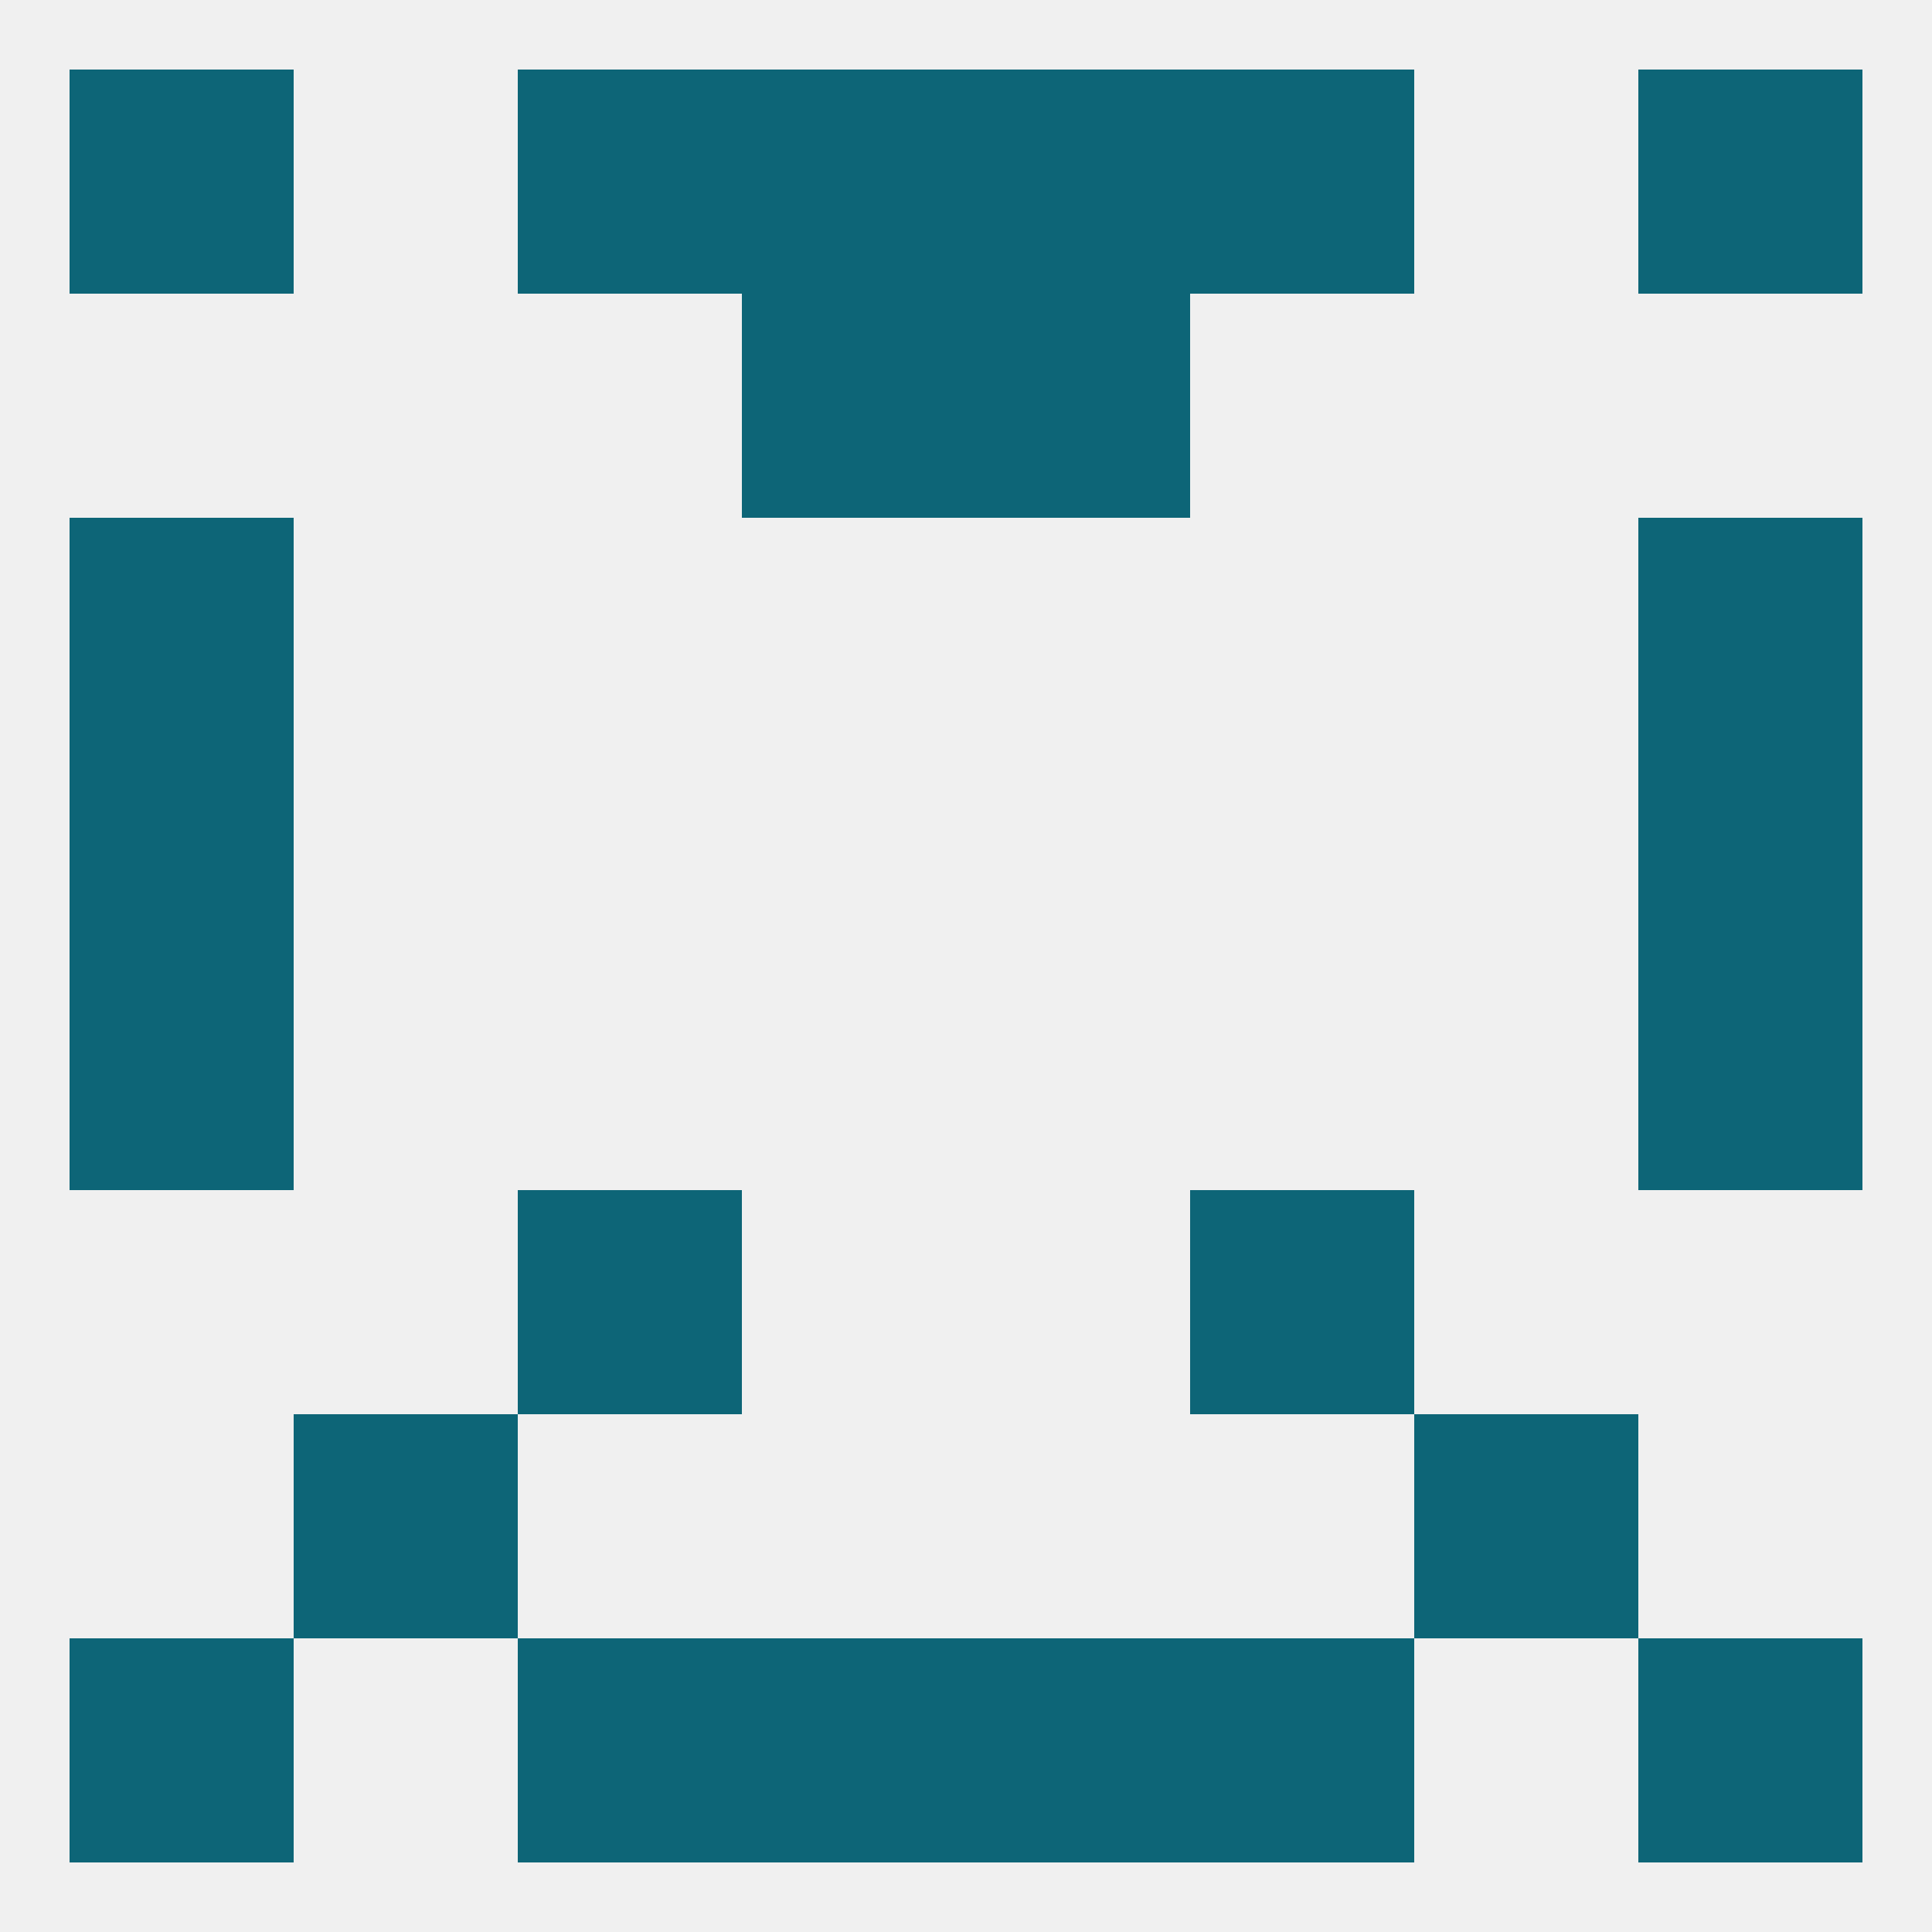 
<!--   <?xml version="1.0"?> -->
<svg version="1.1" baseprofile="full" xmlns="http://www.w3.org/2000/svg" xmlns:xlink="http://www.w3.org/1999/xlink" xmlns:ev="http://www.w3.org/2001/xml-events" width="250" height="250" viewBox="0 0 250 250" >
	<rect width="100%" height="100%" fill="rgba(240,240,240,255)"/>

	<rect x="96" y="38" width="29" height="29" fill="rgba(13,101,119,255)"/>
	<rect x="125" y="38" width="29" height="29" fill="rgba(13,101,119,255)"/>
	<rect x="67" y="9" width="29" height="29" fill="rgba(13,101,119,255)"/>
	<rect x="154" y="9" width="29" height="29" fill="rgba(13,101,119,255)"/>
	<rect x="96" y="9" width="29" height="29" fill="rgba(13,101,119,255)"/>
	<rect x="125" y="9" width="29" height="29" fill="rgba(13,101,119,255)"/>
	<rect x="9" y="9" width="29" height="29" fill="rgba(13,101,119,255)"/>
	<rect x="212" y="9" width="29" height="29" fill="rgba(13,101,119,255)"/>
	<rect x="9" y="212" width="29" height="29" fill="rgba(13,101,119,255)"/>
	<rect x="212" y="212" width="29" height="29" fill="rgba(13,101,119,255)"/>
	<rect x="96" y="212" width="29" height="29" fill="rgba(13,101,119,255)"/>
	<rect x="125" y="212" width="29" height="29" fill="rgba(13,101,119,255)"/>
	<rect x="67" y="212" width="29" height="29" fill="rgba(13,101,119,255)"/>
	<rect x="154" y="212" width="29" height="29" fill="rgba(13,101,119,255)"/>
	<rect x="38" y="183" width="29" height="29" fill="rgba(13,101,119,255)"/>
	<rect x="183" y="183" width="29" height="29" fill="rgba(13,101,119,255)"/>
	<rect x="67" y="154" width="29" height="29" fill="rgba(13,101,119,255)"/>
	<rect x="154" y="154" width="29" height="29" fill="rgba(13,101,119,255)"/>
	<rect x="9" y="125" width="29" height="29" fill="rgba(13,101,119,255)"/>
	<rect x="212" y="125" width="29" height="29" fill="rgba(13,101,119,255)"/>
	<rect x="212" y="96" width="29" height="29" fill="rgba(13,101,119,255)"/>
	<rect x="9" y="96" width="29" height="29" fill="rgba(13,101,119,255)"/>
	<rect x="9" y="67" width="29" height="29" fill="rgba(13,101,119,255)"/>
	<rect x="212" y="67" width="29" height="29" fill="rgba(13,101,119,255)"/>
</svg>